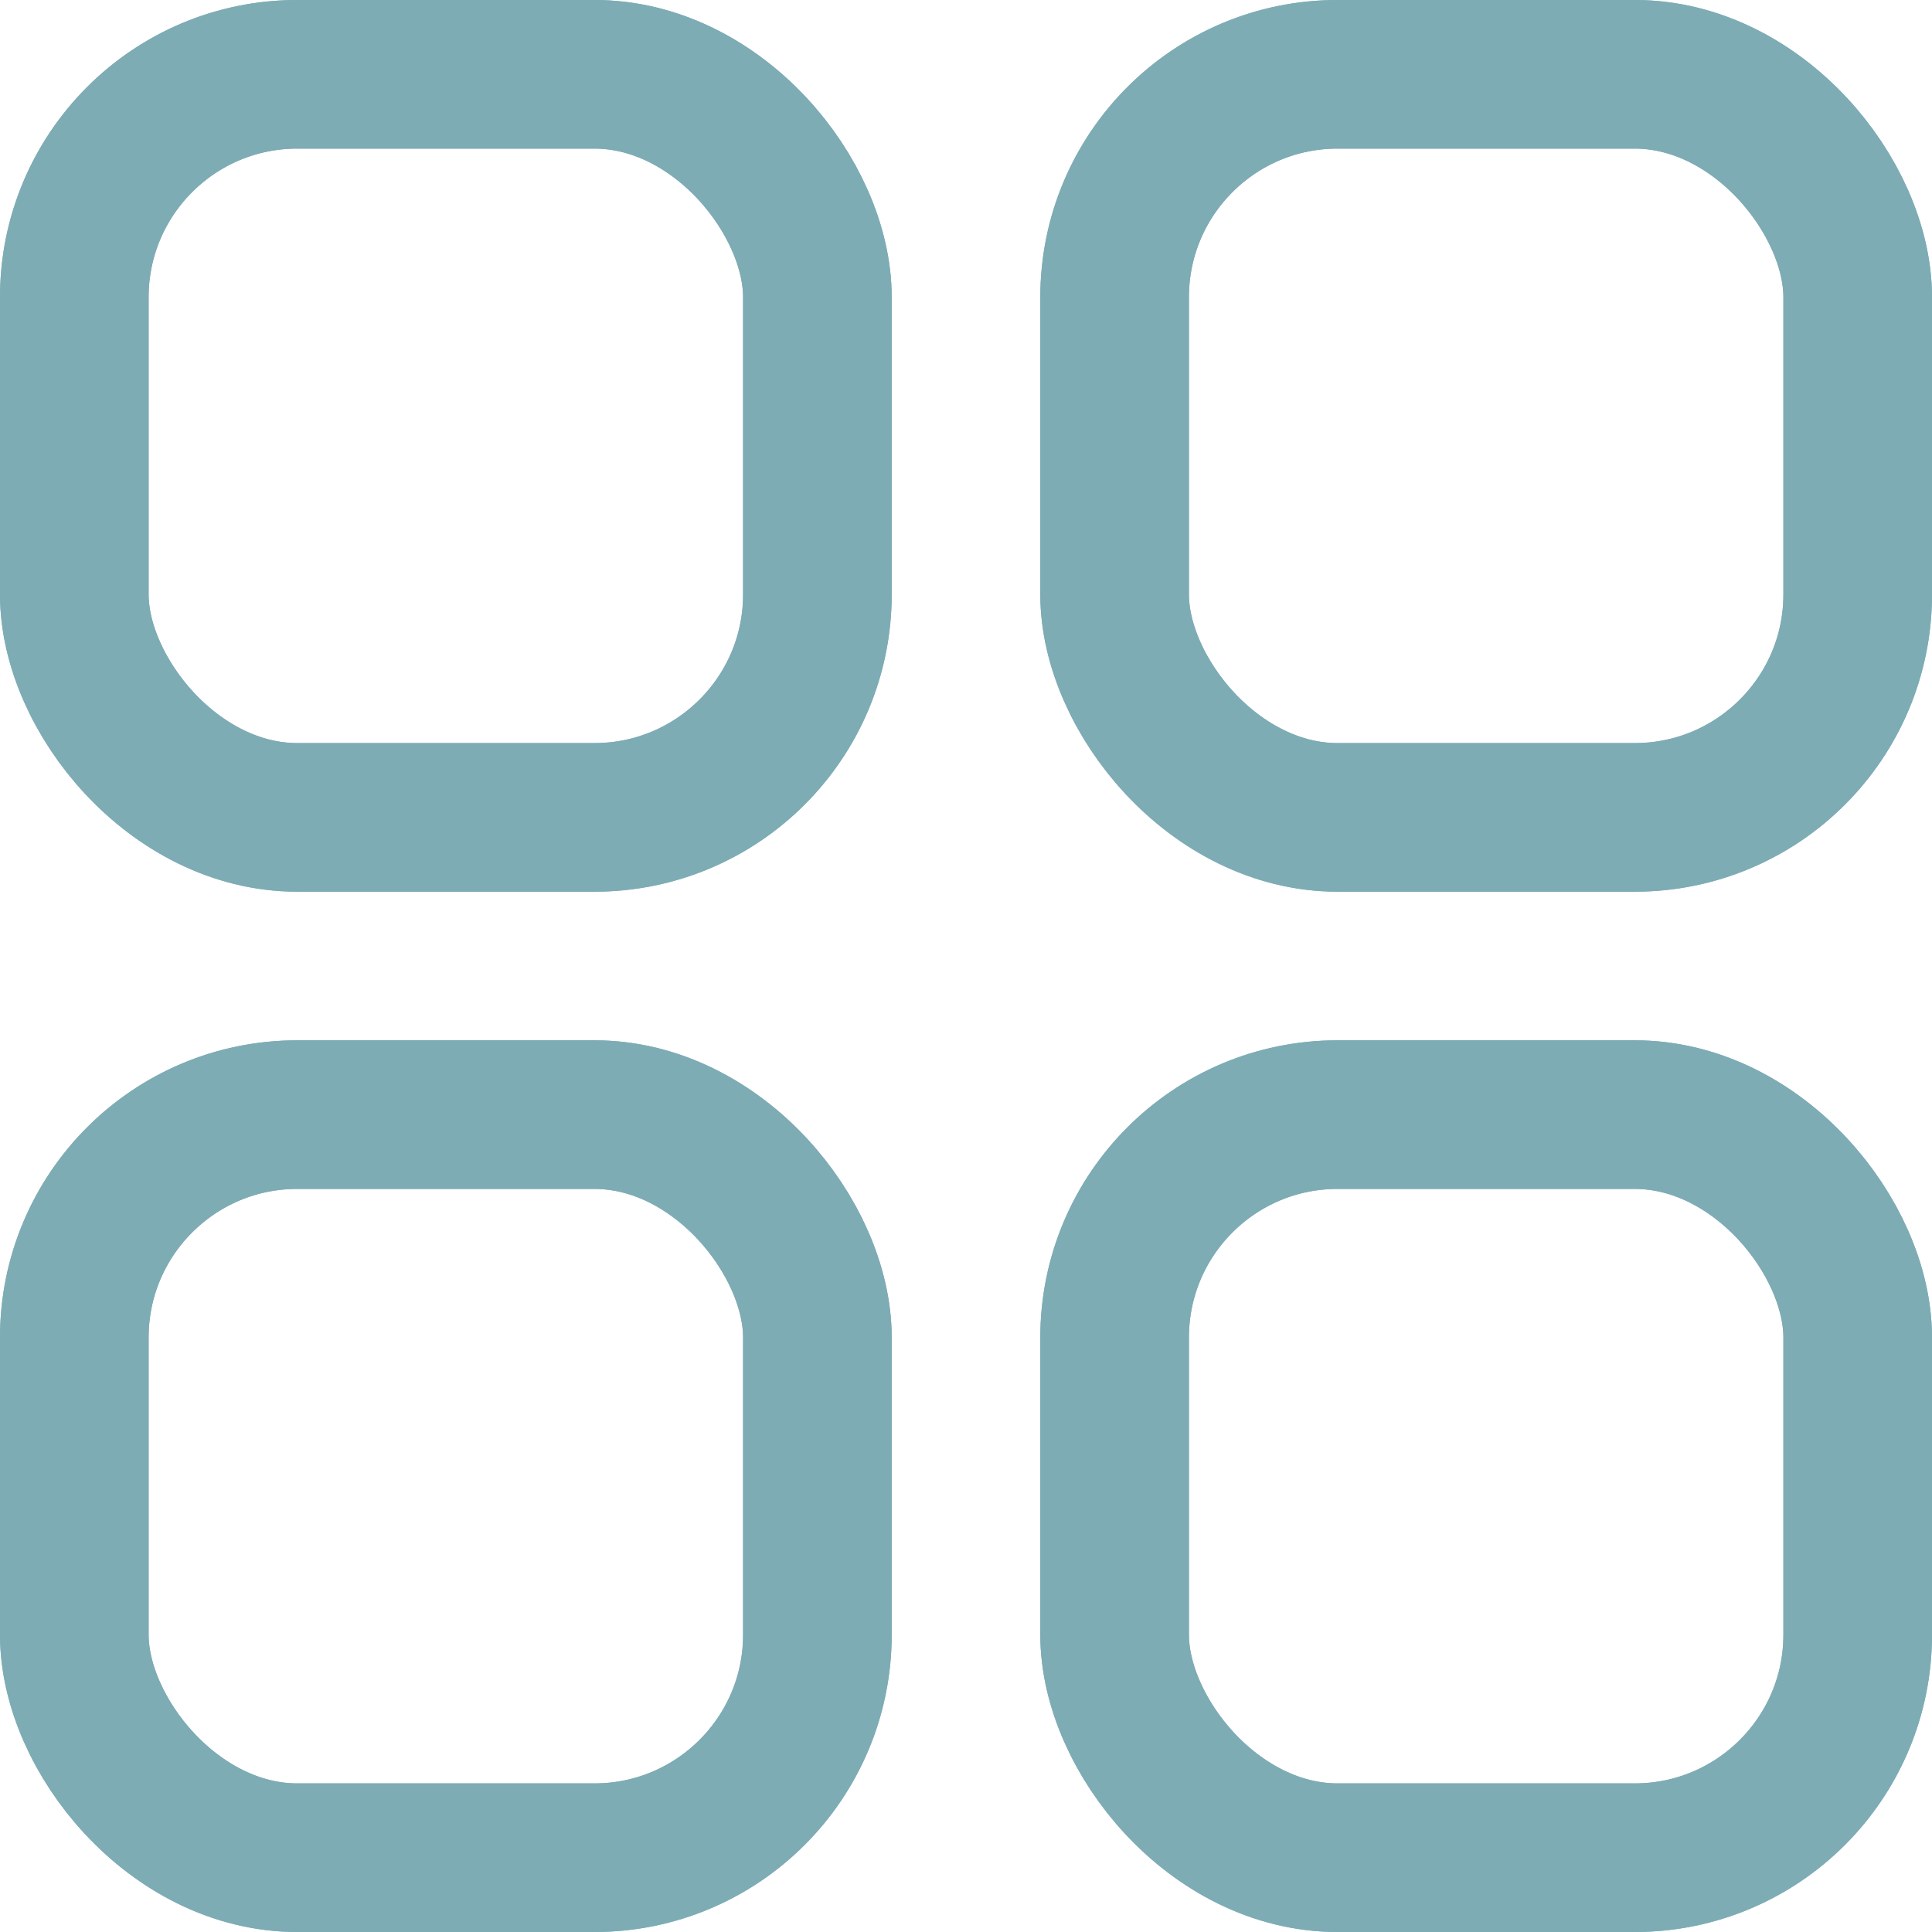 <svg xmlns="http://www.w3.org/2000/svg" width="13" height="13" viewBox="0 0 13 13">
  <g id="Raggruppa_3367" data-name="Raggruppa 3367" transform="translate(-1672.5 -288.5)">
    <g id="Rettangolo_2371" data-name="Rettangolo 2371" transform="translate(1672.5 288.5)" fill="none" stroke="#7eacb5" stroke-width="1">
      <rect width="6" height="6" rx="2" stroke="none"/>
      <rect x="0.5" y="0.5" width="5" height="5" rx="1.5" fill="none"/>
    </g>
    <g id="Rettangolo_2372" data-name="Rettangolo 2372" transform="translate(1672.5 295.5)" fill="none" stroke="#7eacb5" stroke-width="1">
      <rect width="6" height="6" rx="2" stroke="none"/>
      <rect x="0.5" y="0.5" width="5" height="5" rx="1.5" fill="none"/>
    </g>
    <g id="Rettangolo_2373" data-name="Rettangolo 2373" transform="translate(1679.5 295.5)" fill="none" stroke="#7eacb5" stroke-width="1">
      <rect width="6" height="6" rx="2" stroke="none"/>
      <rect x="0.5" y="0.5" width="5" height="5" rx="1.5" fill="none"/>
    </g>
    <g id="Rettangolo_2374" data-name="Rettangolo 2374" transform="translate(1679.5 288.5)" fill="none" stroke="#7eacb5" stroke-width="1">
      <rect width="6" height="6" rx="2" stroke="none"/>
      <rect x="0.5" y="0.5" width="5" height="5" rx="1.5" fill="none"/>
    </g>
    <g id="Rettangolo_2375" data-name="Rettangolo 2375" transform="translate(1672.5 288.5)" fill="none" stroke="#7eacb5" stroke-width="1">
      <rect width="6" height="6" rx="2" stroke="none"/>
      <rect x="0.5" y="0.5" width="5" height="5" rx="1.5" fill="none"/>
    </g>
    <g id="Rettangolo_2376" data-name="Rettangolo 2376" transform="translate(1672.5 295.5)" fill="none" stroke="#7eacb5" stroke-width="1">
      <rect width="6" height="6" rx="2" stroke="none"/>
      <rect x="0.5" y="0.5" width="5" height="5" rx="1.5" fill="none"/>
    </g>
    <g id="Rettangolo_2377" data-name="Rettangolo 2377" transform="translate(1679.5 295.5)" fill="none" stroke="#7eacb5" stroke-width="1">
      <rect width="6" height="6" rx="2" stroke="none"/>
      <rect x="0.5" y="0.5" width="5" height="5" rx="1.5" fill="none"/>
    </g>
    <g id="Rettangolo_2378" data-name="Rettangolo 2378" transform="translate(1679.5 288.5)" fill="none" stroke="#7eacb5" stroke-width="1">
      <rect width="6" height="6" rx="2" stroke="none"/>
      <rect x="0.5" y="0.5" width="5" height="5" rx="1.5" fill="none"/>
    </g>
  </g>
</svg>
